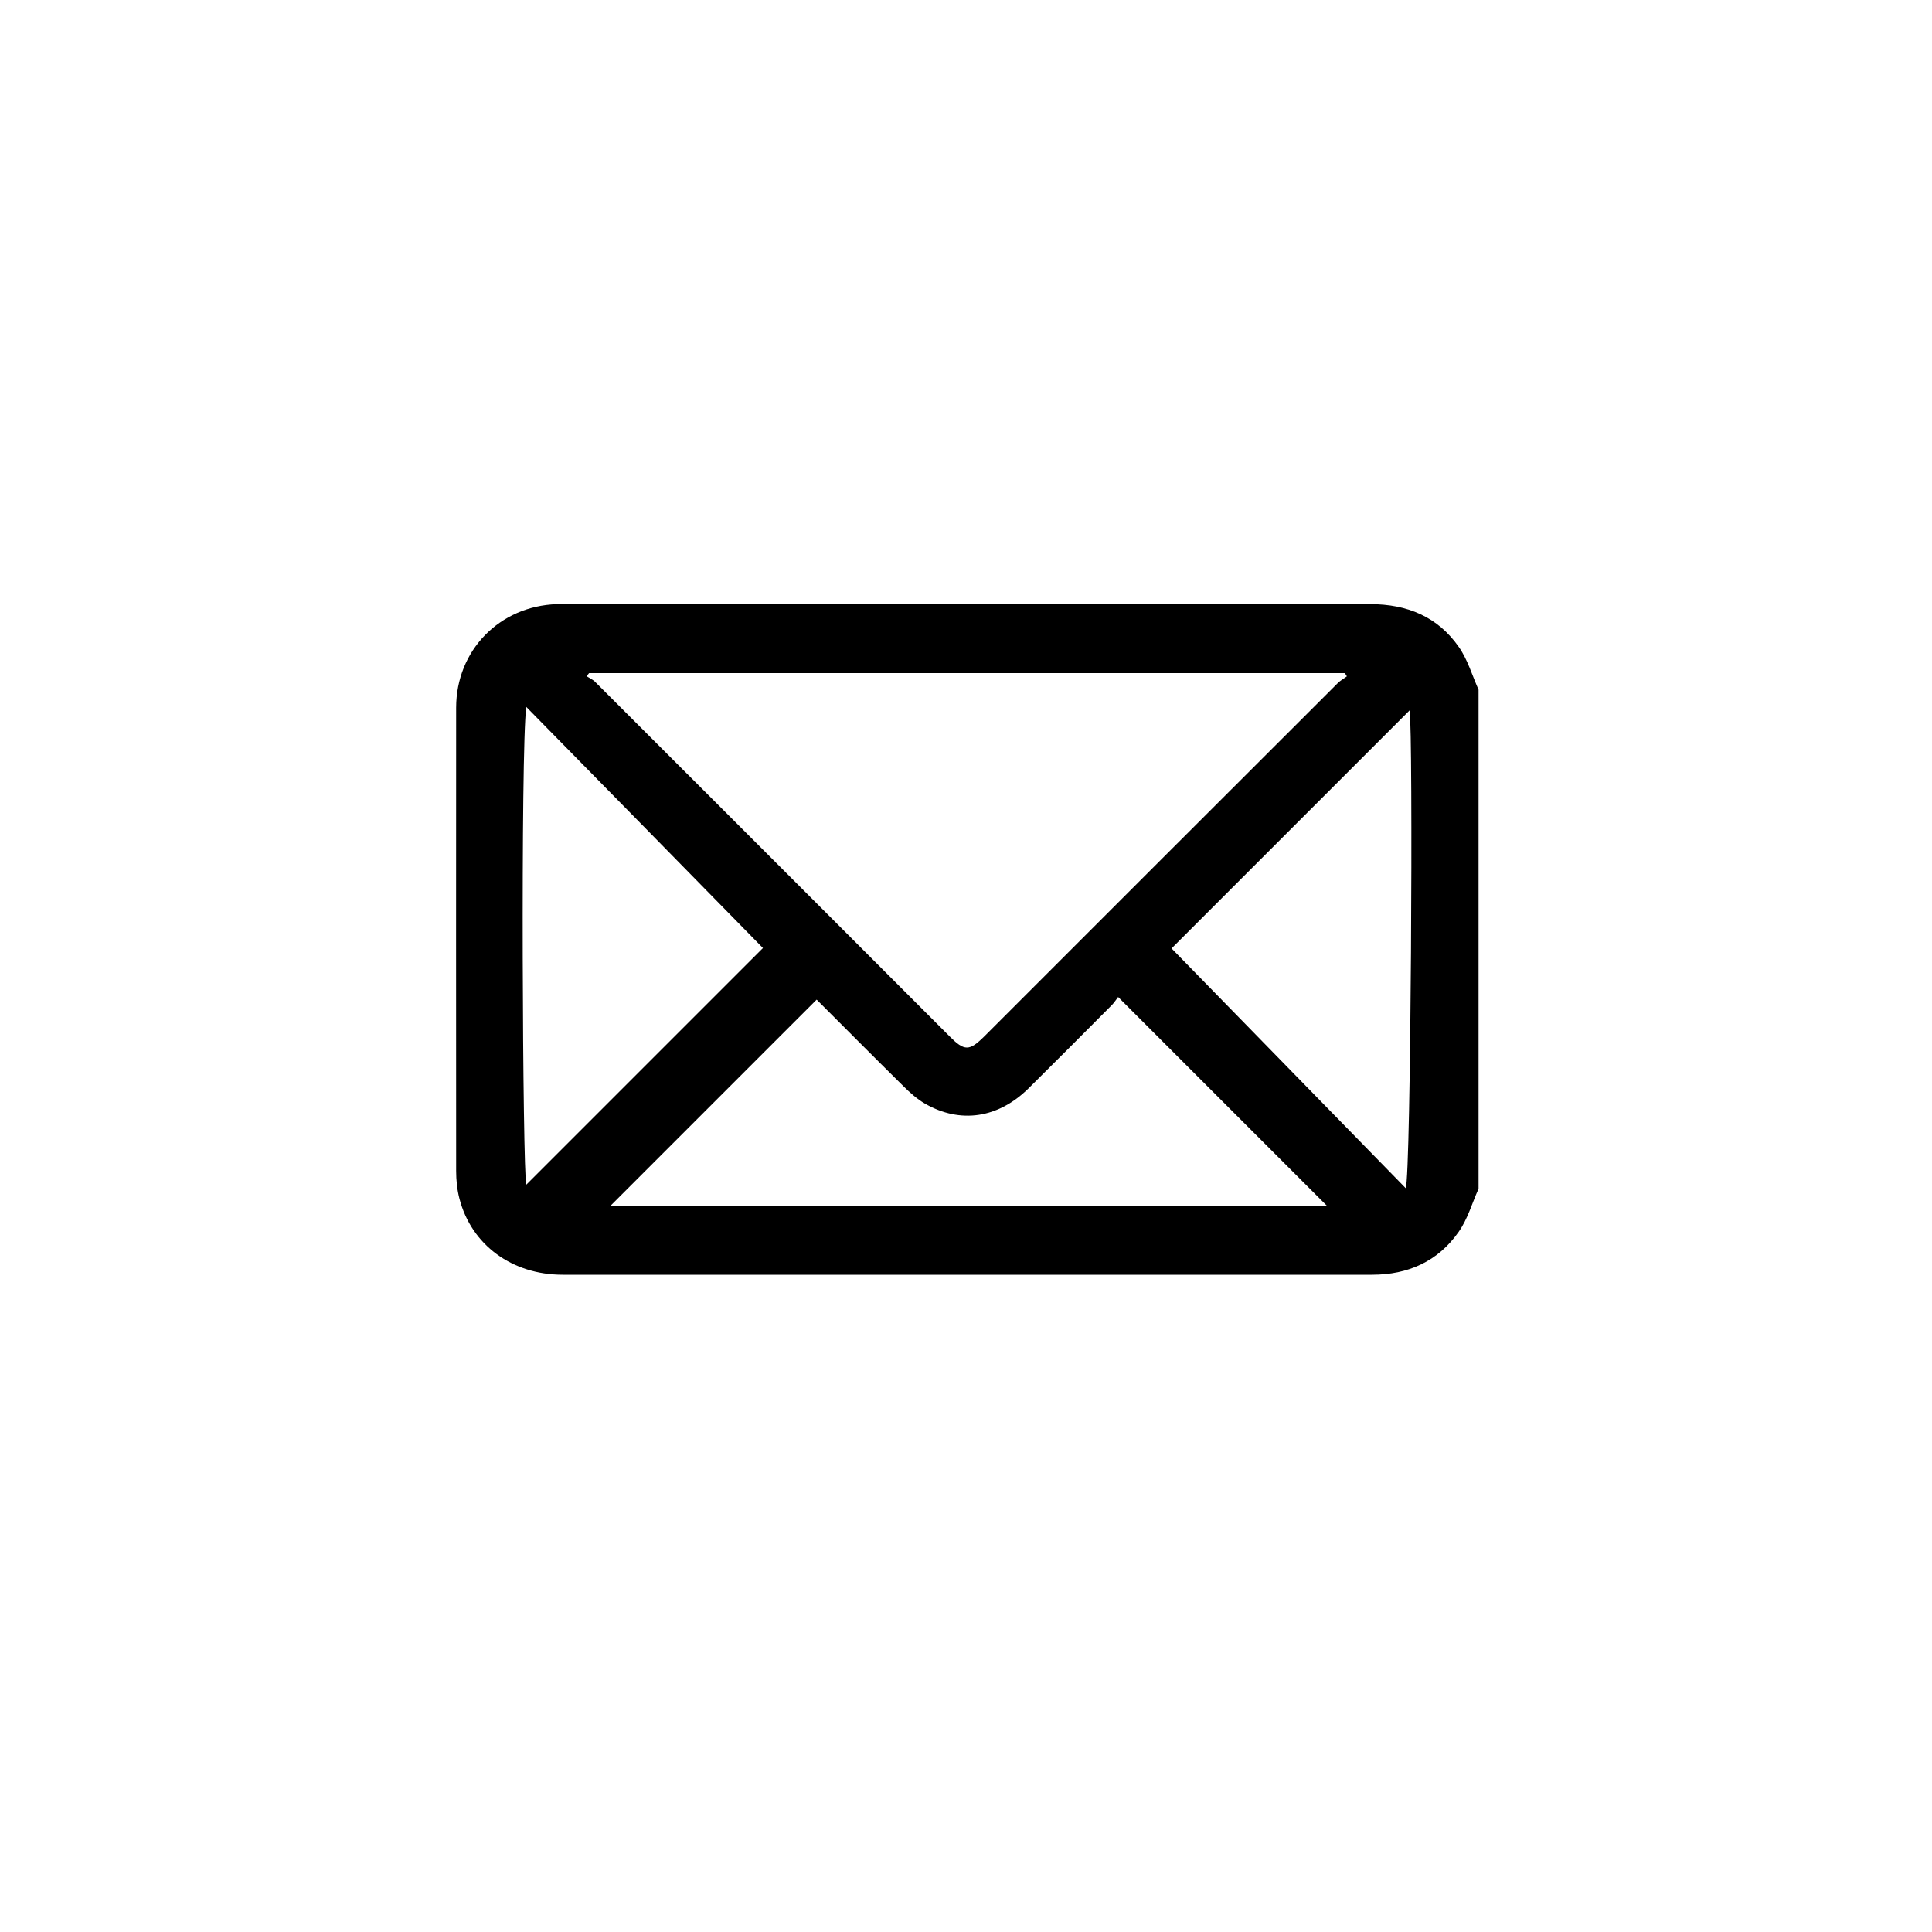 <svg xmlns="http://www.w3.org/2000/svg" id="Capa_1" data-name="Capa 1" viewBox="0 0 100 100"><path d="m76.52,61.55c-.33.74-.56,1.56-1.02,2.21-1.07,1.53-2.62,2.22-4.48,2.22-4.77,0-9.54,0-14.31,0-9.2,0-18.4,0-27.59,0-2.61,0-4.72-1.54-5.34-3.94-.12-.46-.17-.95-.17-1.43-.01-7.99,0-15.98,0-23.98,0-2.96,2.24-5.26,5.21-5.36.14,0,.28,0,.41,0,13.9,0,27.8,0,41.7,0,1.9,0,3.49.65,4.58,2.22.46.66.69,1.47,1.02,2.21v25.85Zm-6.81-26.55c-.03-.05-.07-.11-.1-.16H30.49c-.04.05-.09.11-.13.16.16.1.34.18.46.31,6.12,6.11,12.23,12.23,18.34,18.34.76.76,1.01.76,1.78,0,6.1-6.1,12.2-12.2,18.31-18.3.13-.13.3-.22.46-.34Zm-11.84,16.61c-.09.11-.19.28-.32.41-1.43,1.44-2.87,2.88-4.31,4.31-1.57,1.55-3.53,1.85-5.37.79-.41-.24-.78-.57-1.12-.91-1.54-1.52-3.07-3.06-4.48-4.47-3.6,3.6-7.18,7.18-10.67,10.67h37.08c-3.58-3.58-7.16-7.16-10.8-10.8Zm-30.62,9.7c4.1-4.1,8.19-8.19,12.24-12.24-4.04-4.12-8.14-8.3-12.25-12.48-.3,2.19-.19,24.18,0,24.72Zm45.71-24.54c-4.11,4.11-8.25,8.25-12.32,12.32,4,4.09,8.03,8.23,12.12,12.41.27-.64.39-23.65.2-24.73Z"></path></svg>